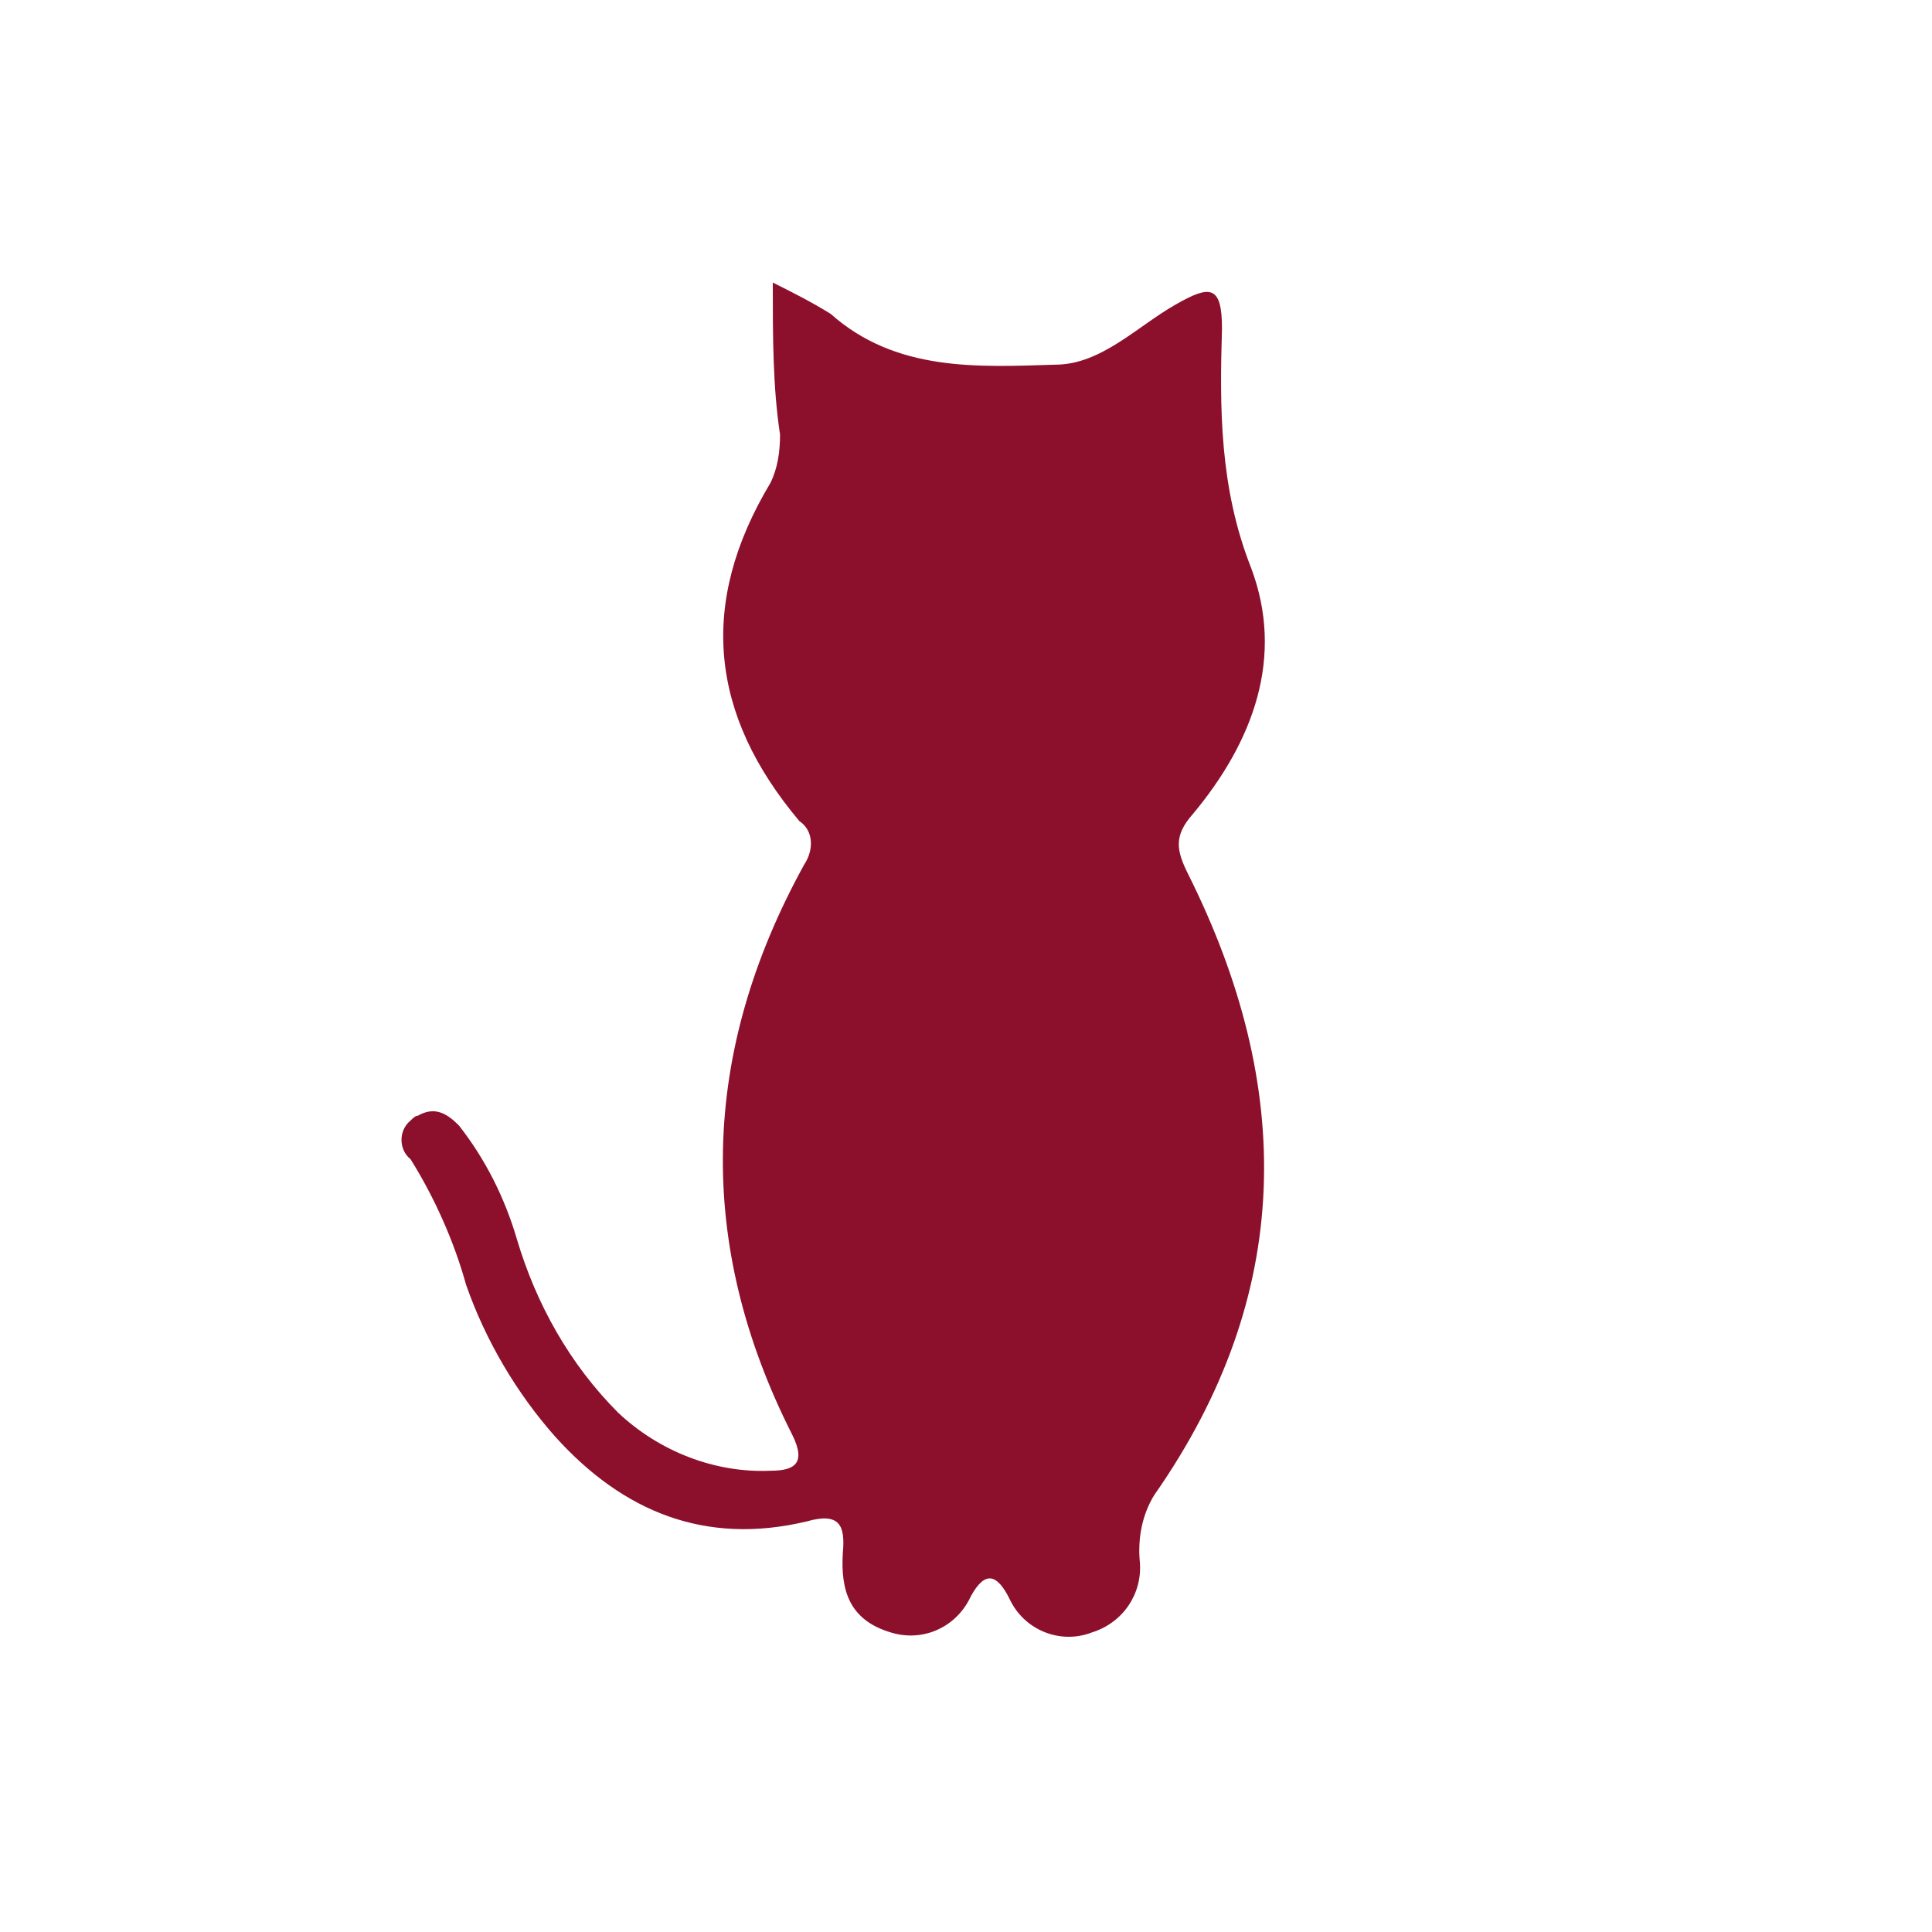 <?xml version="1.0" encoding="utf-8"?>
<!-- Generator: Adobe Illustrator 24.3.0, SVG Export Plug-In . SVG Version: 6.00 Build 0)  -->
<svg version="1.1" id="Livello_1" xmlns="http://www.w3.org/2000/svg" xmlns:xlink="http://www.w3.org/1999/xlink" x="0px" y="0px"
	 viewBox="0 0 80 80" style="enable-background:new 0 0 80 80;" xml:space="preserve">
<style type="text/css">
	.st0{fill:#8C102C;}
</style>
<path id="Path_3333" class="st0" d="M32,11.7c0.8,0.4,1.6,0.8,2.4,1.3c2.7,2.4,6.1,2.2,9.3,2.1c1.9,0,3.4-1.6,5-2.5
	c1.4-0.8,1.9-0.8,1.9,1c-0.1,3.3-0.1,6.6,1.2,9.9c1.4,3.7,0.1,7.2-2.4,10.2c-0.8,0.9-0.7,1.5-0.2,2.5c4.4,8.8,4.4,17.4-1.4,25.7
	c-0.5,0.8-0.7,1.8-0.6,2.8c0.1,1.3-0.7,2.5-2,2.9c-1.3,0.5-2.8-0.1-3.4-1.4c-0.5-1-1-1.2-1.6-0.1c-0.6,1.3-2,1.9-3.3,1.5
	c-1.7-0.5-2.1-1.7-2-3.3c0.1-1.1-0.1-1.7-1.5-1.3c-4.2,1-7.6-0.4-10.4-3.5c-1.6-1.8-2.9-4-3.7-6.3c-0.5-1.8-1.3-3.6-2.3-5.2
	c-0.5-0.4-0.5-1.2,0-1.6c0.1-0.1,0.2-0.2,0.3-0.2c0.7-0.4,1.2-0.1,1.7,0.4c1.1,1.4,1.9,3,2.4,4.7c0.8,2.7,2.2,5.2,4.2,7.2
	c1.7,1.6,4,2.5,6.3,2.4c1,0,1.5-0.3,0.9-1.5c-4-7.9-3.8-15.8,0.5-23.6c0.4-0.6,0.4-1.4-0.2-1.8c-3.7-4.4-4.2-9-1.2-14
	c0.3-0.6,0.4-1.3,0.4-2C32,16,32,14,32,11.7z"/>
</svg>
